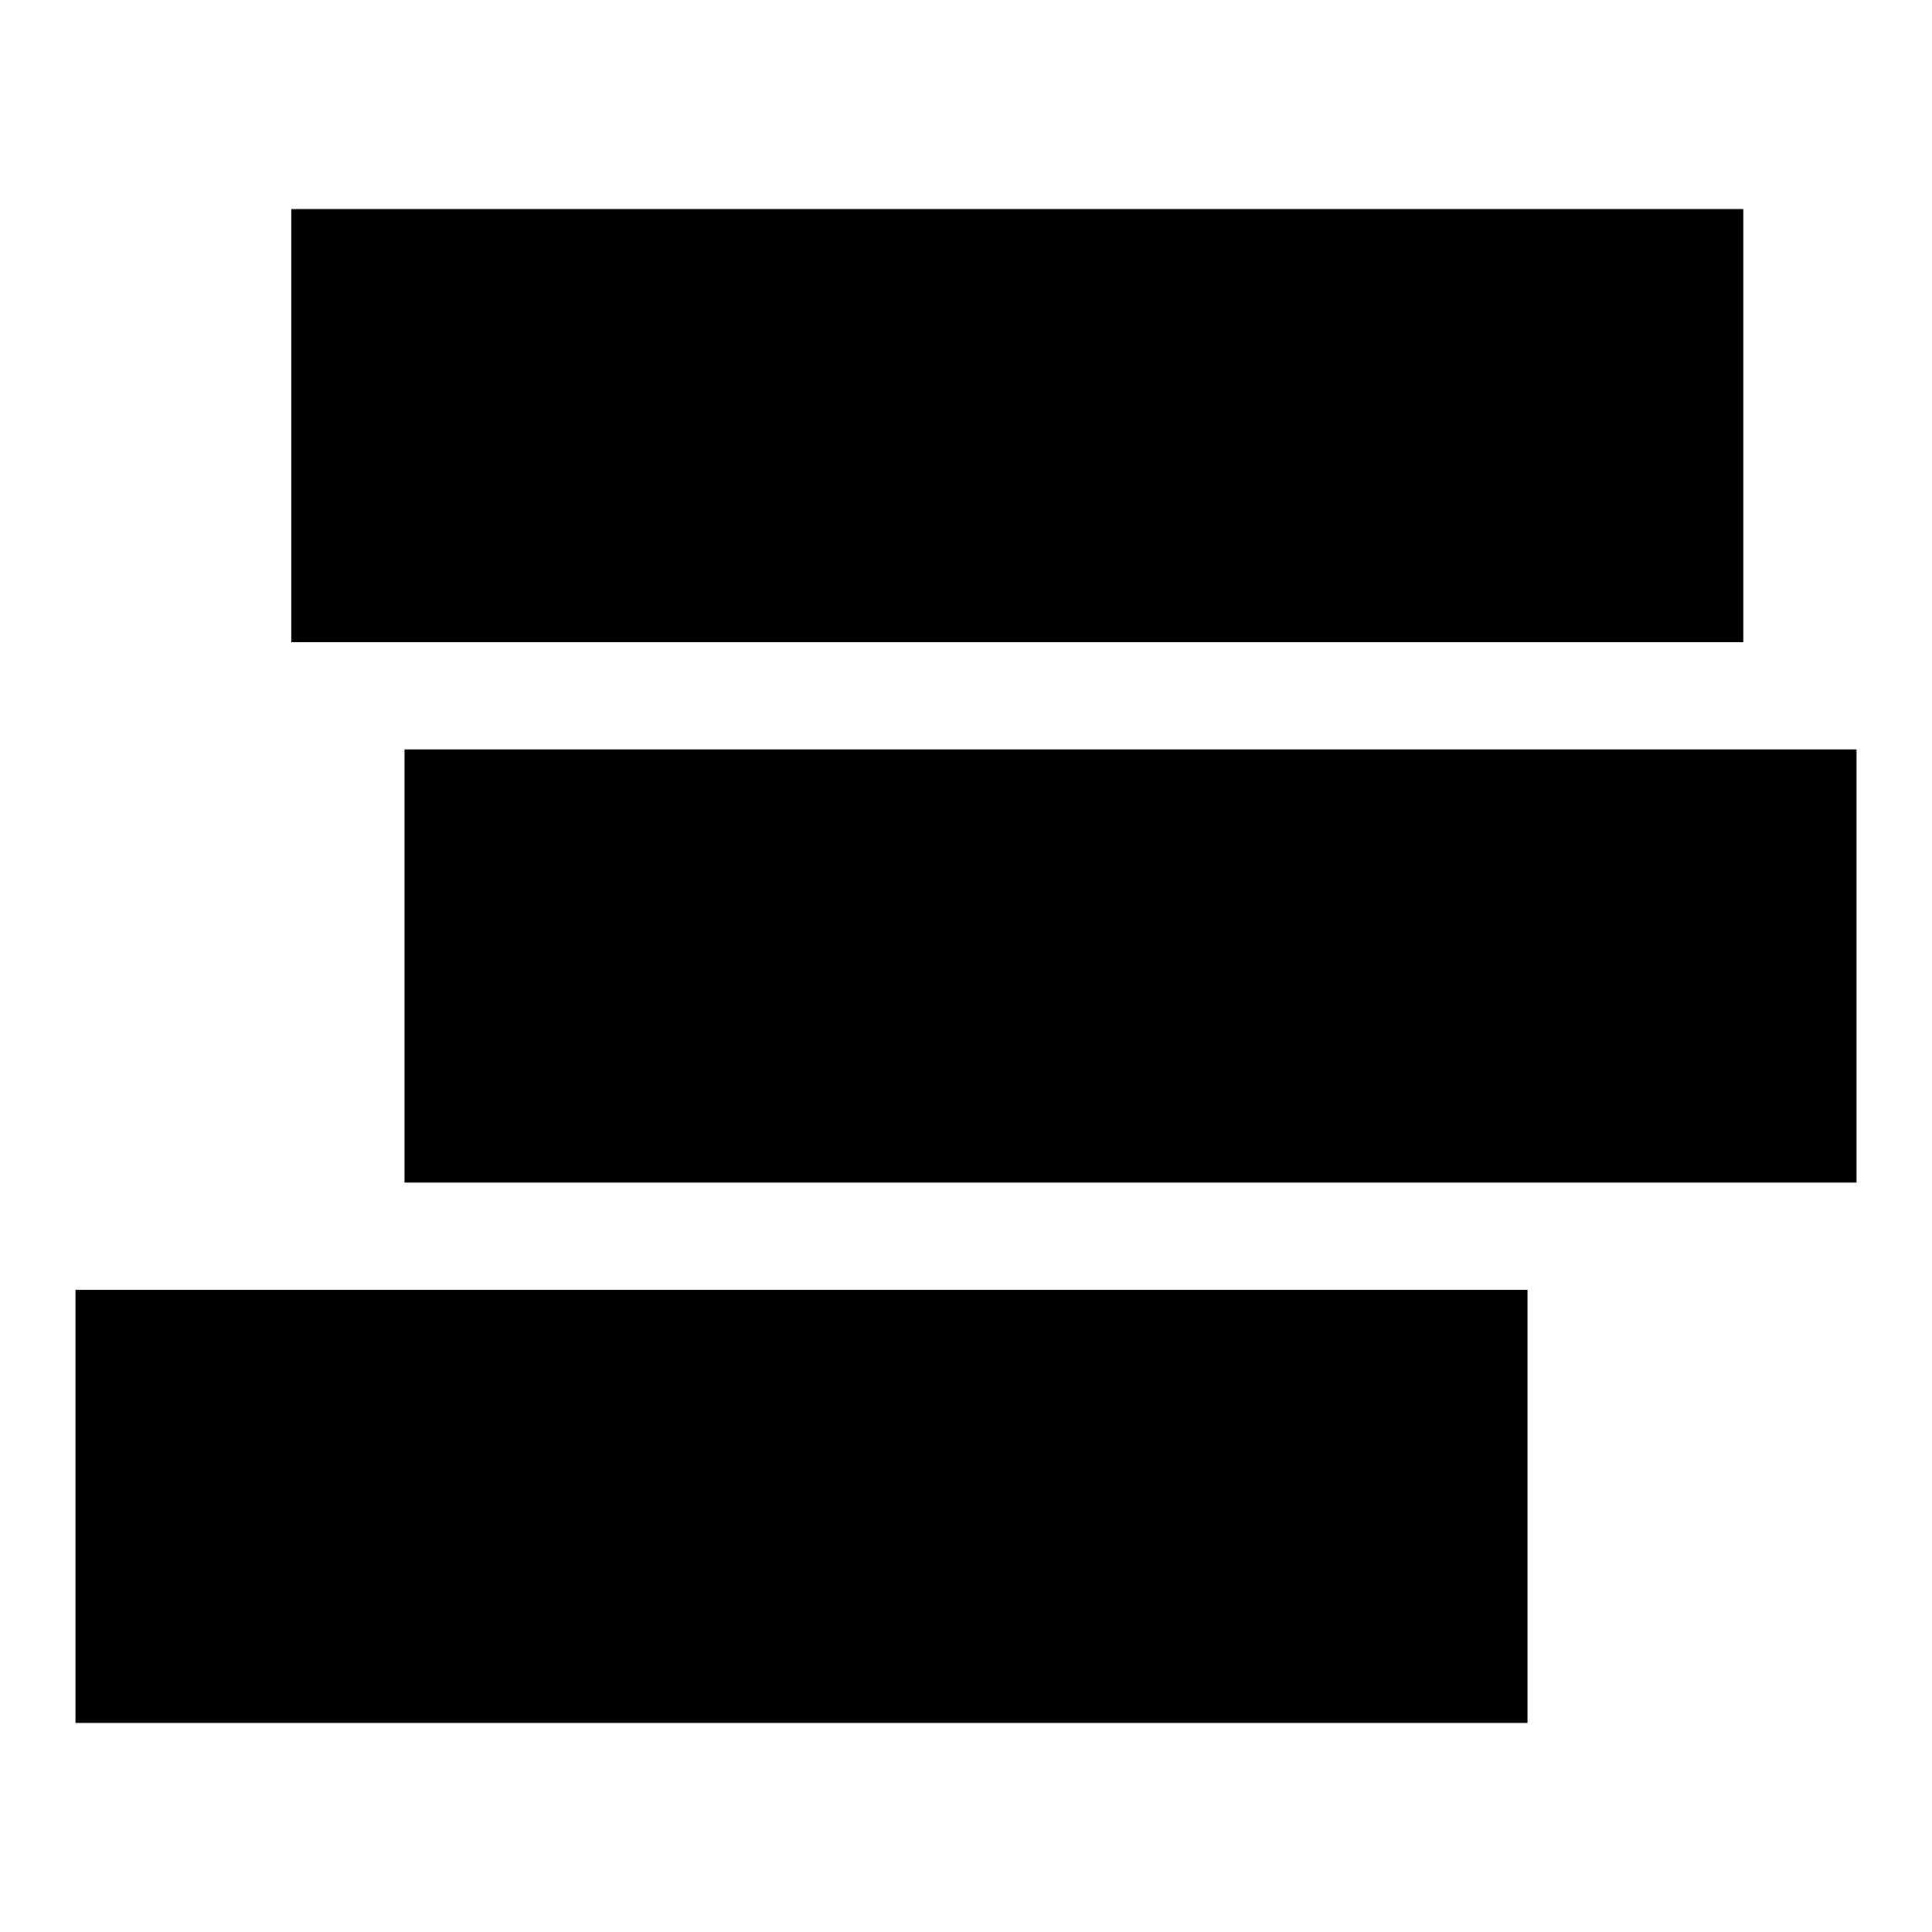 <?xml version="1.0" encoding="utf-8"?>
<!-- Svg Vector Icons : http://www.onlinewebfonts.com/icon -->
<!DOCTYPE svg PUBLIC "-//W3C//DTD SVG 1.1//EN" "http://www.w3.org/Graphics/SVG/1.1/DTD/svg11.dtd">
<svg version="1.1" xmlns="http://www.w3.org/2000/svg" xmlns:xlink="http://www.w3.org/1999/xlink" x="0px" y="0px" viewBox="0 0 256 256" enable-background="new 0 0 256 256" xml:space="preserve">
<g><g><path fill="#000000" d="M10,170.9h192.4v57.4H10V170.9z"/><path fill="#000000" d="M53.6,99.3H246v57.4H53.6V99.3L53.6,99.3z"/><path fill="#000000" d="M38.6,27.7H231v57.4H38.6V27.7L38.6,27.7z"/></g></g>
</svg>
